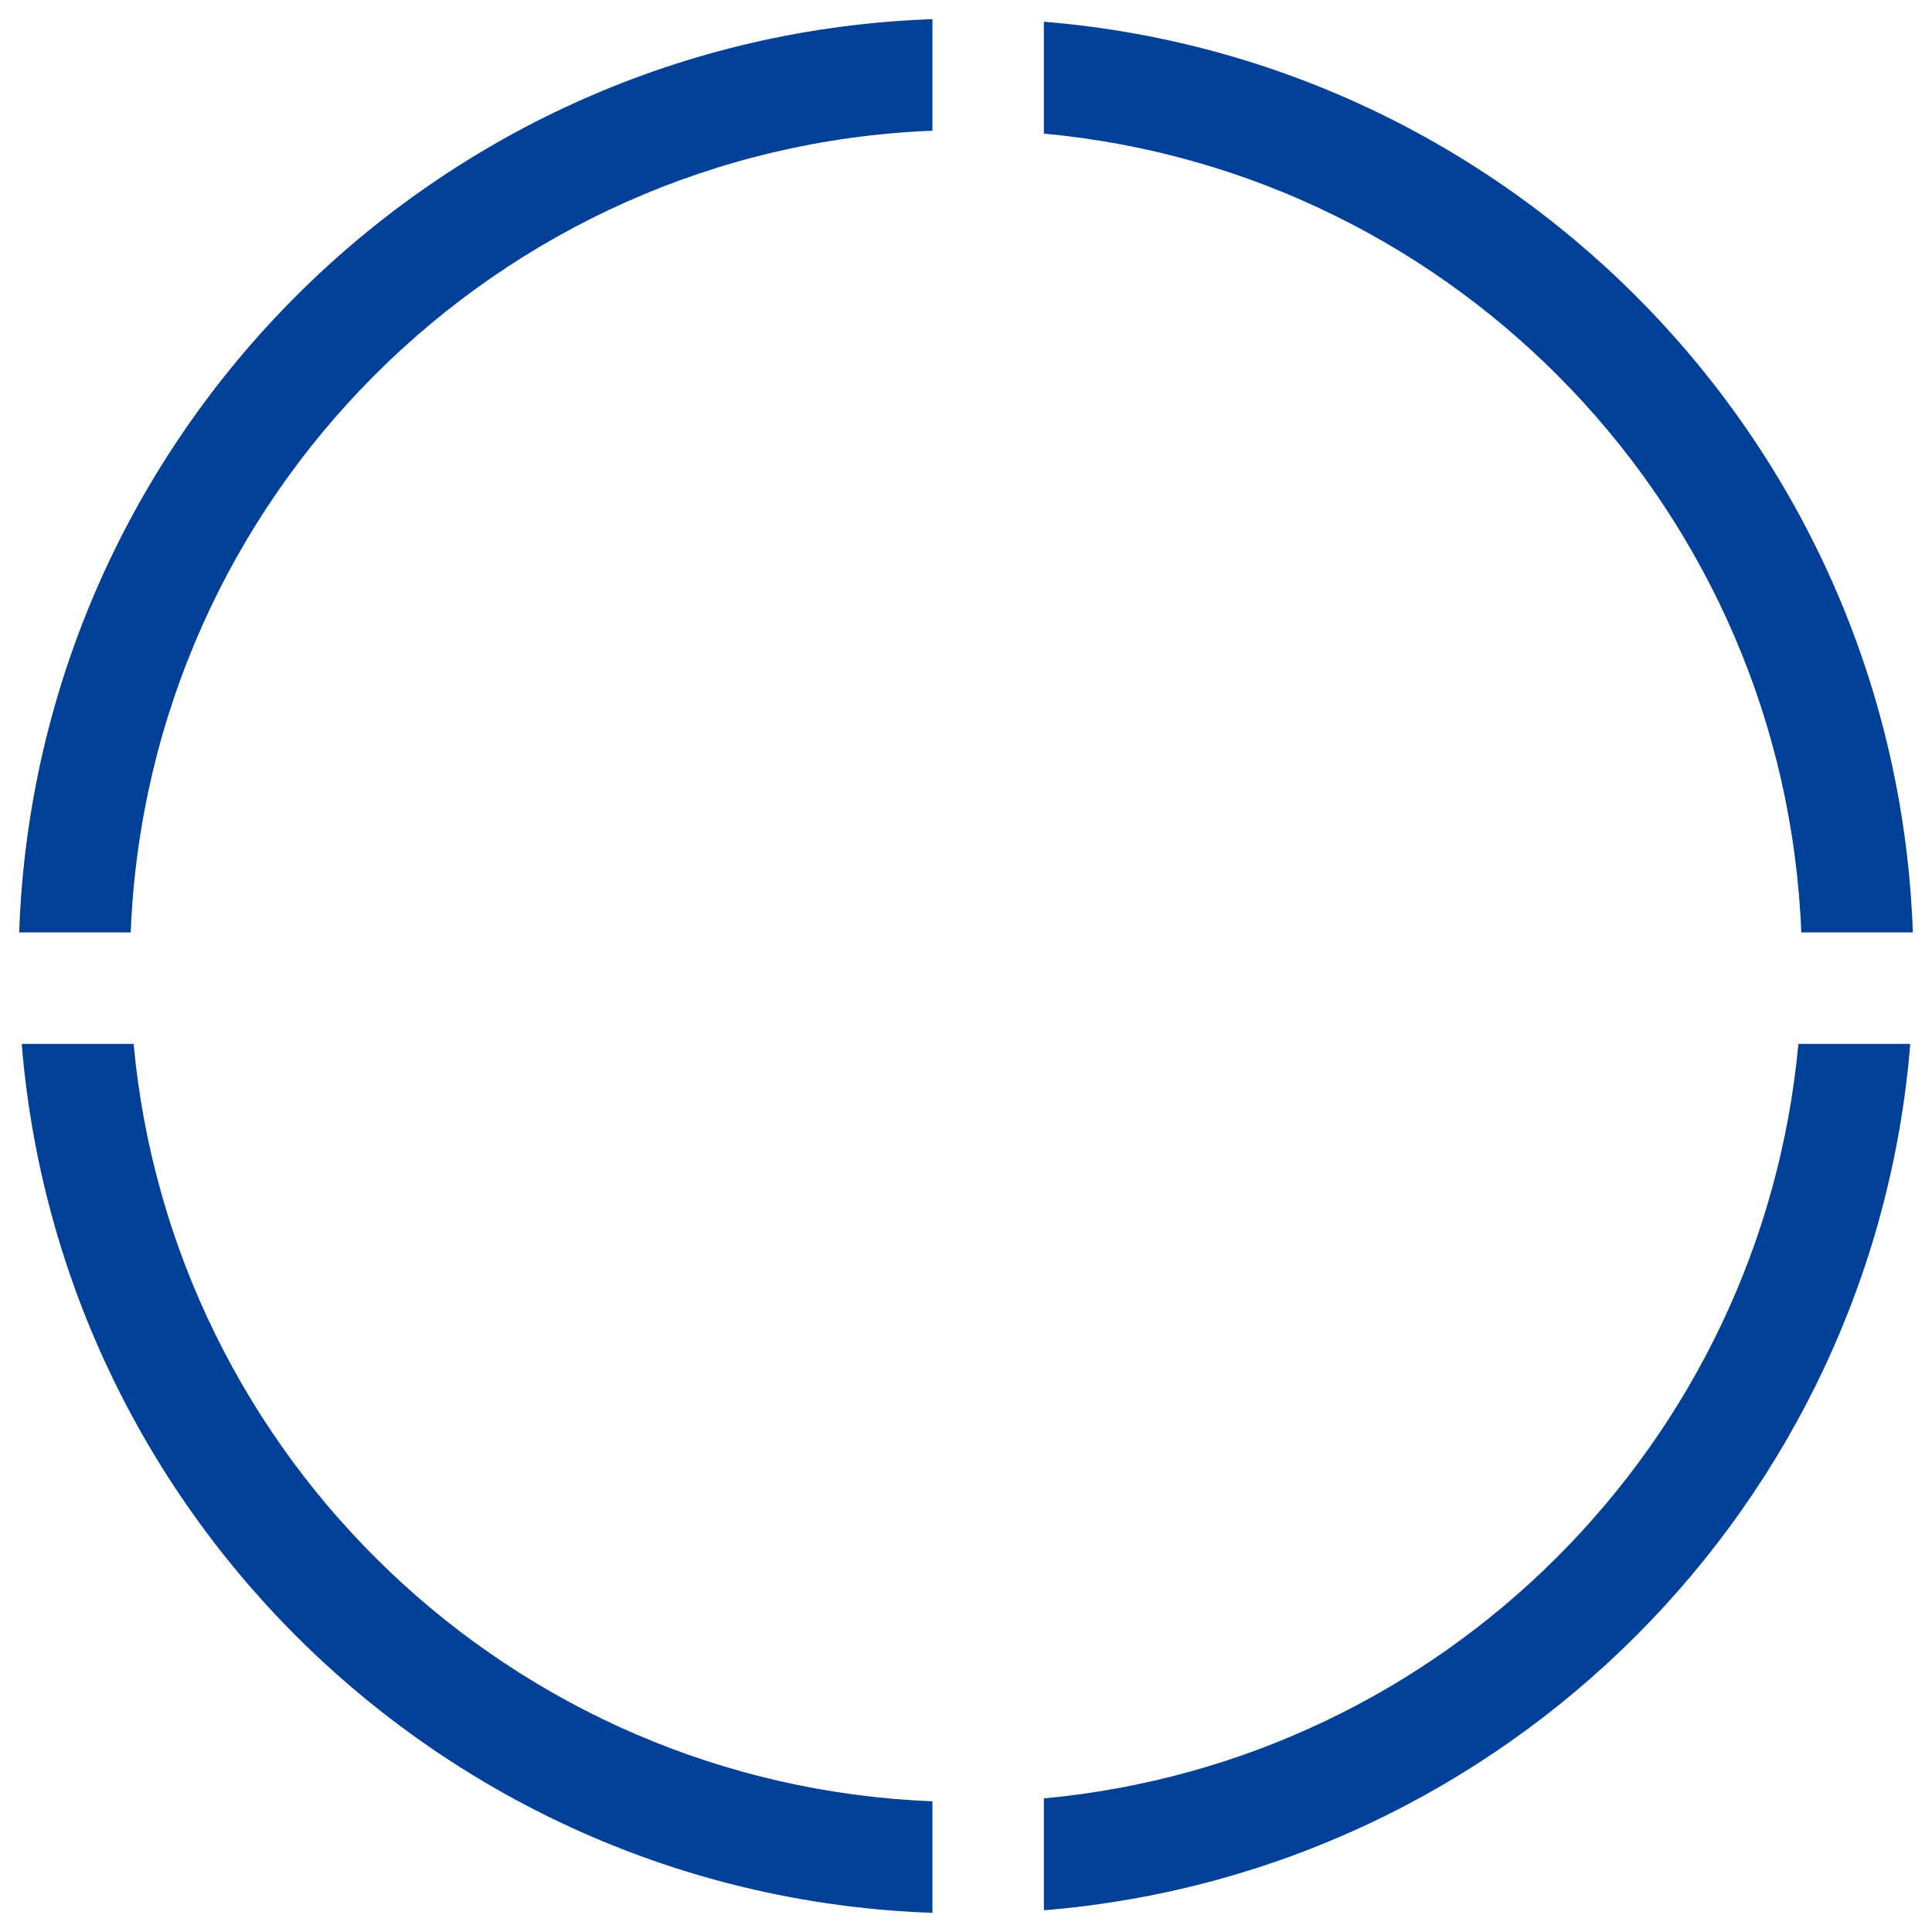 <svg width="52" height="52" viewBox="0 0 52 52" fill="none" xmlns="http://www.w3.org/2000/svg">
<path fill-rule="evenodd" clip-rule="evenodd" d="M3.518 25.096C3.98 13.388 13.389 3.98 25.096 3.518V0.516C11.732 0.981 0.981 11.731 0.516 25.096H3.518ZM3.596 28.096H0.585C1.627 40.903 12.131 51.033 25.096 51.484V48.482C13.789 48.036 4.626 39.244 3.596 28.096ZM28.096 48.404V51.415C40.508 50.405 50.405 40.507 51.415 28.096H48.404C47.41 38.849 38.85 47.41 28.096 48.404ZM48.482 25.096H51.484C51.032 12.131 40.903 1.627 28.096 0.585V3.596C39.244 4.626 48.035 13.789 48.482 25.096Z" fill="#004098"/>
</svg>
